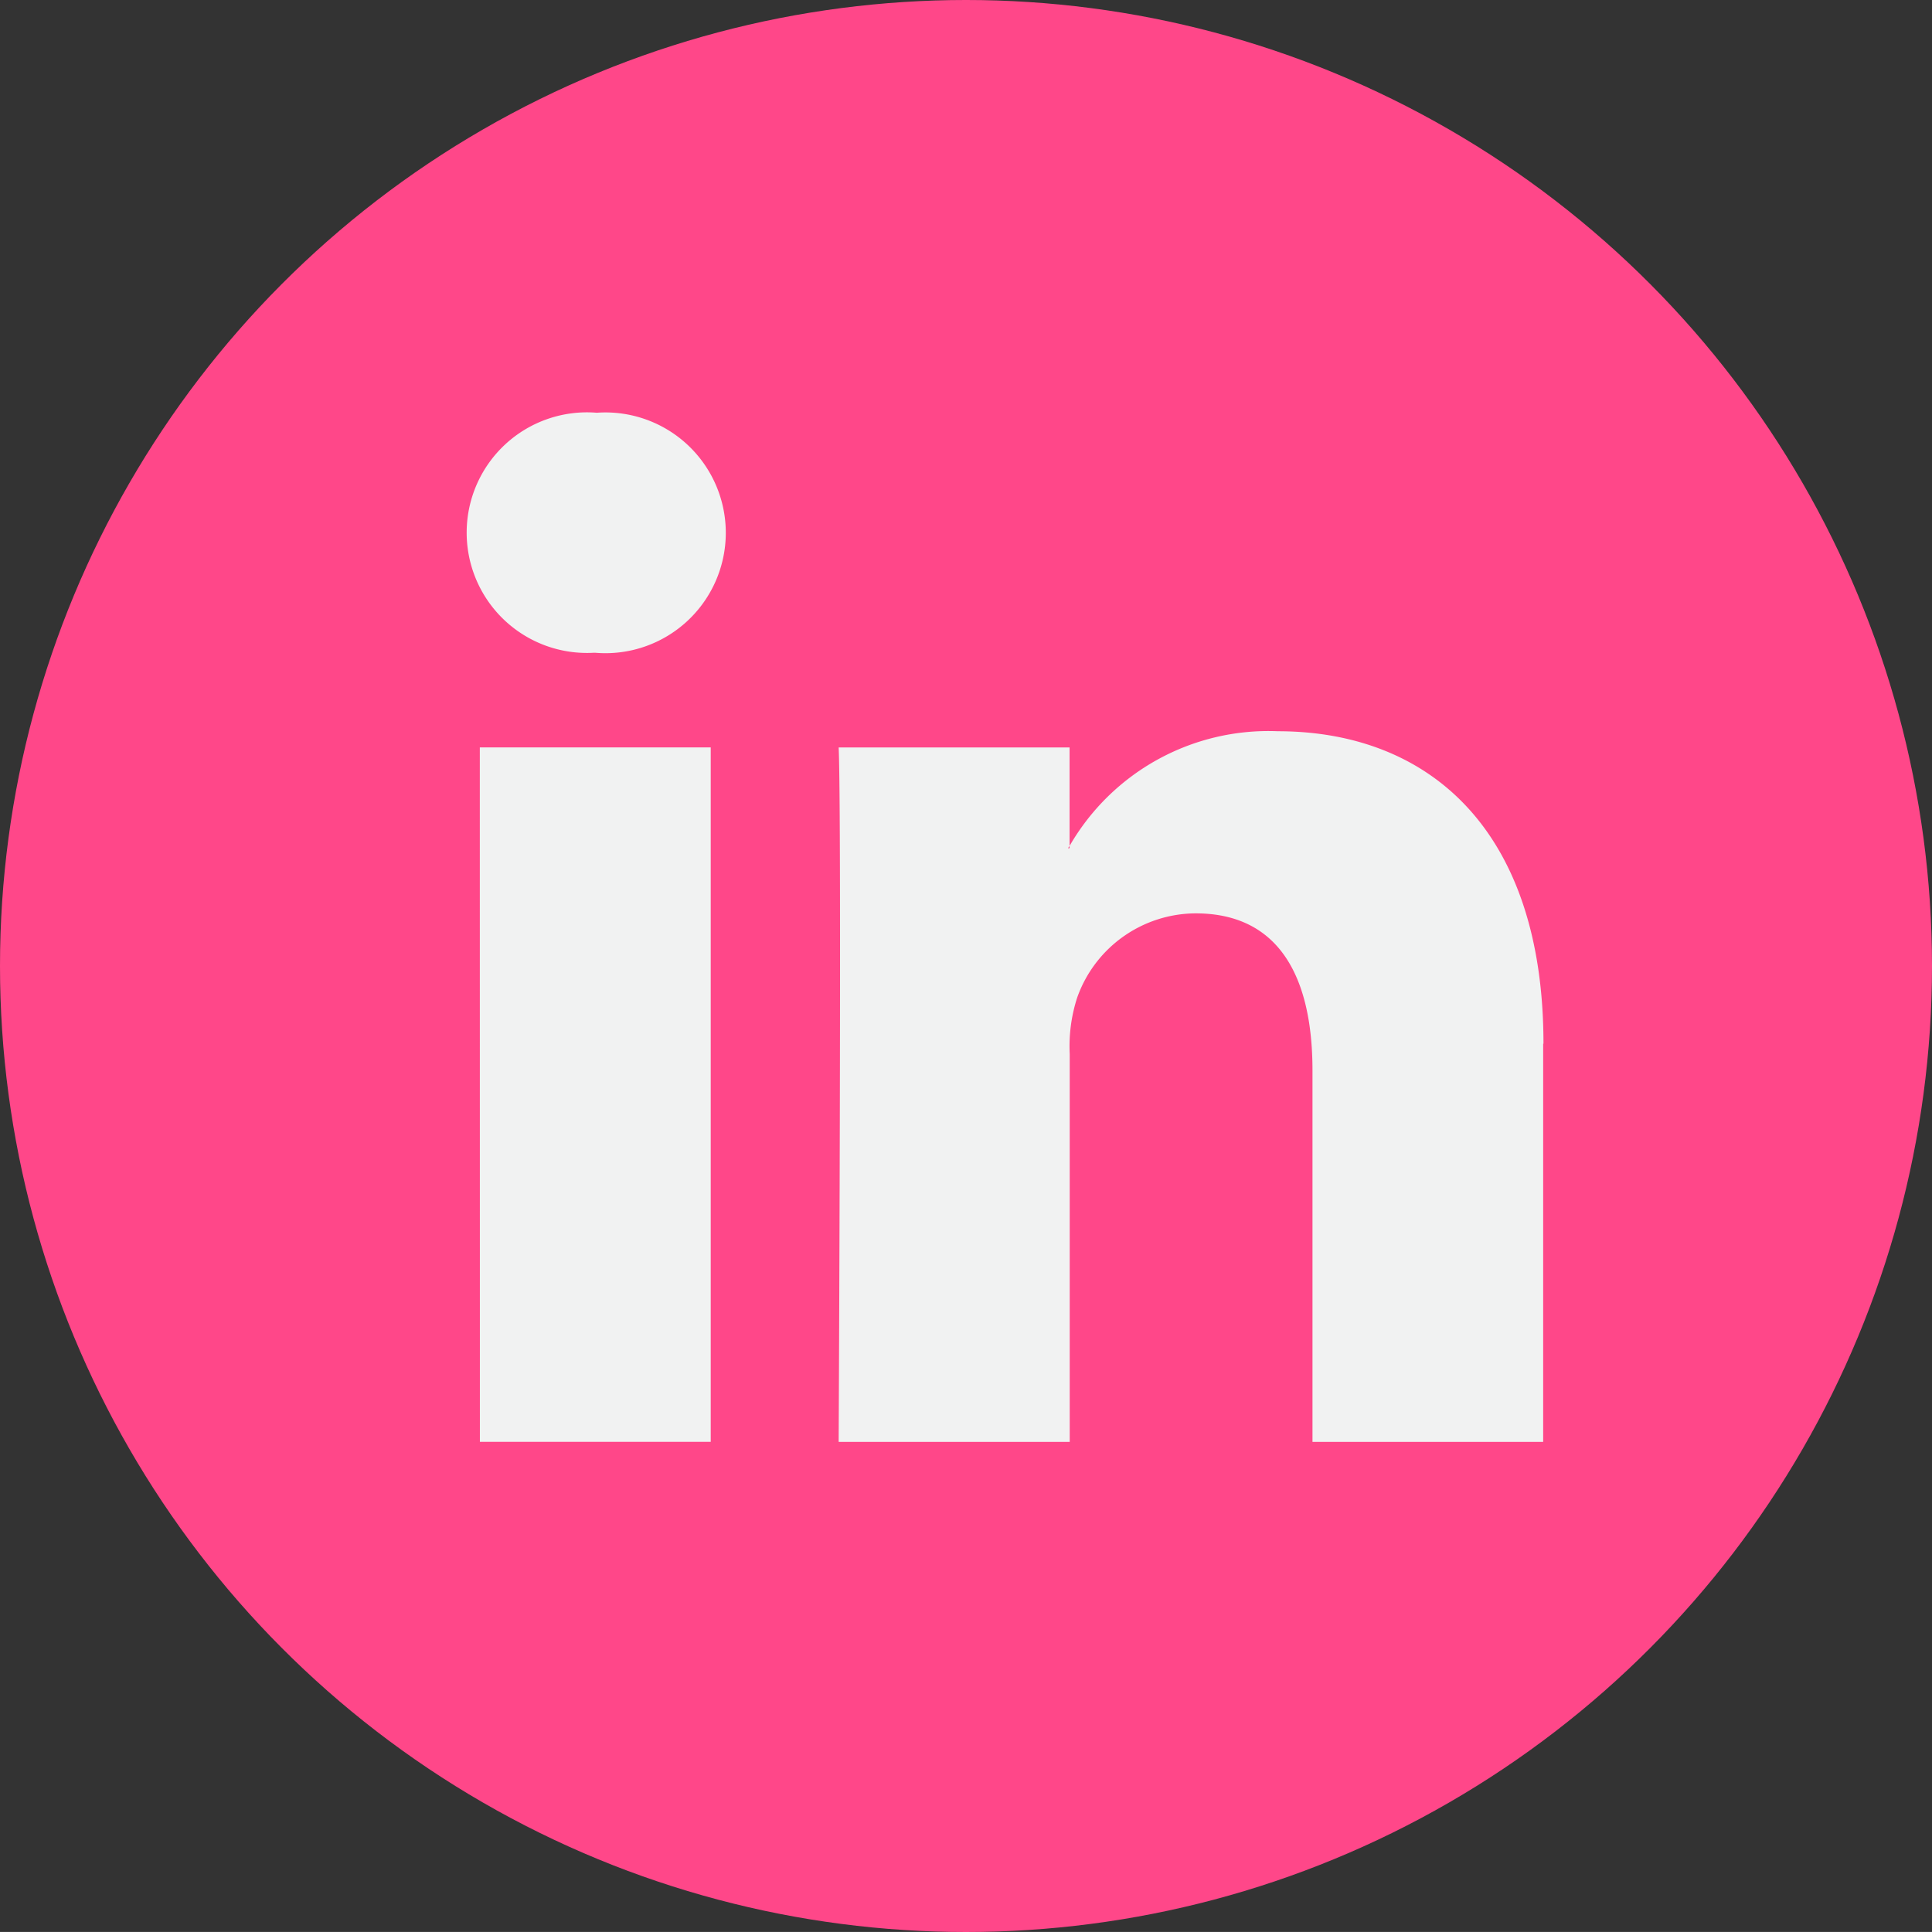 <svg xmlns="http://www.w3.org/2000/svg" viewBox="-14047.224 -4703.232 26.096 26.095">
  <rect x="-14047.224" y="-4703.232" width="26.096" height="26.095" fill="#333333" stroke="none"/>
  <defs>
    <style>
      .cls-1 {
        fill: #ff4789;
      }

      .cls-2 {
        fill: #f1f2f2;
      }
    </style>
  </defs>
  <g id="linkedin" transform="translate(-14047.224 -4703.232)">
    <ellipse id="Ellipse_41" data-name="Ellipse 41" class="cls-1" cx="13.048" cy="13.048" rx="13.048" ry="13.048" transform="translate(0 0)"/>
    <g id="Group_7061" data-name="Group 7061" transform="translate(6.296 5.575)">
      <path id="Path_269" data-name="Path 269" class="cls-2" d="M41.616,32.491v5.379H38.5V32.852c0-1.26-.45-2.121-1.579-2.121a1.706,1.706,0,0,0-1.6,1.14,2.134,2.134,0,0,0-.1.76v5.239H32.1s.042-8.5,0-9.38h3.119V29.82c-.006.01-.015.021-.021.031h.021V29.82a3.1,3.1,0,0,1,2.811-1.549c2.052,0,3.59,1.341,3.59,4.221ZM28.833,23.969a1.625,1.625,0,1,0-.041,3.242h.02a1.626,1.626,0,1,0,.021-3.242Zm-1.579,13.9h3.118v-9.38H27.253Z" transform="translate(-27.068 -23.969)"/>
    </g>
  </g>
</svg>
